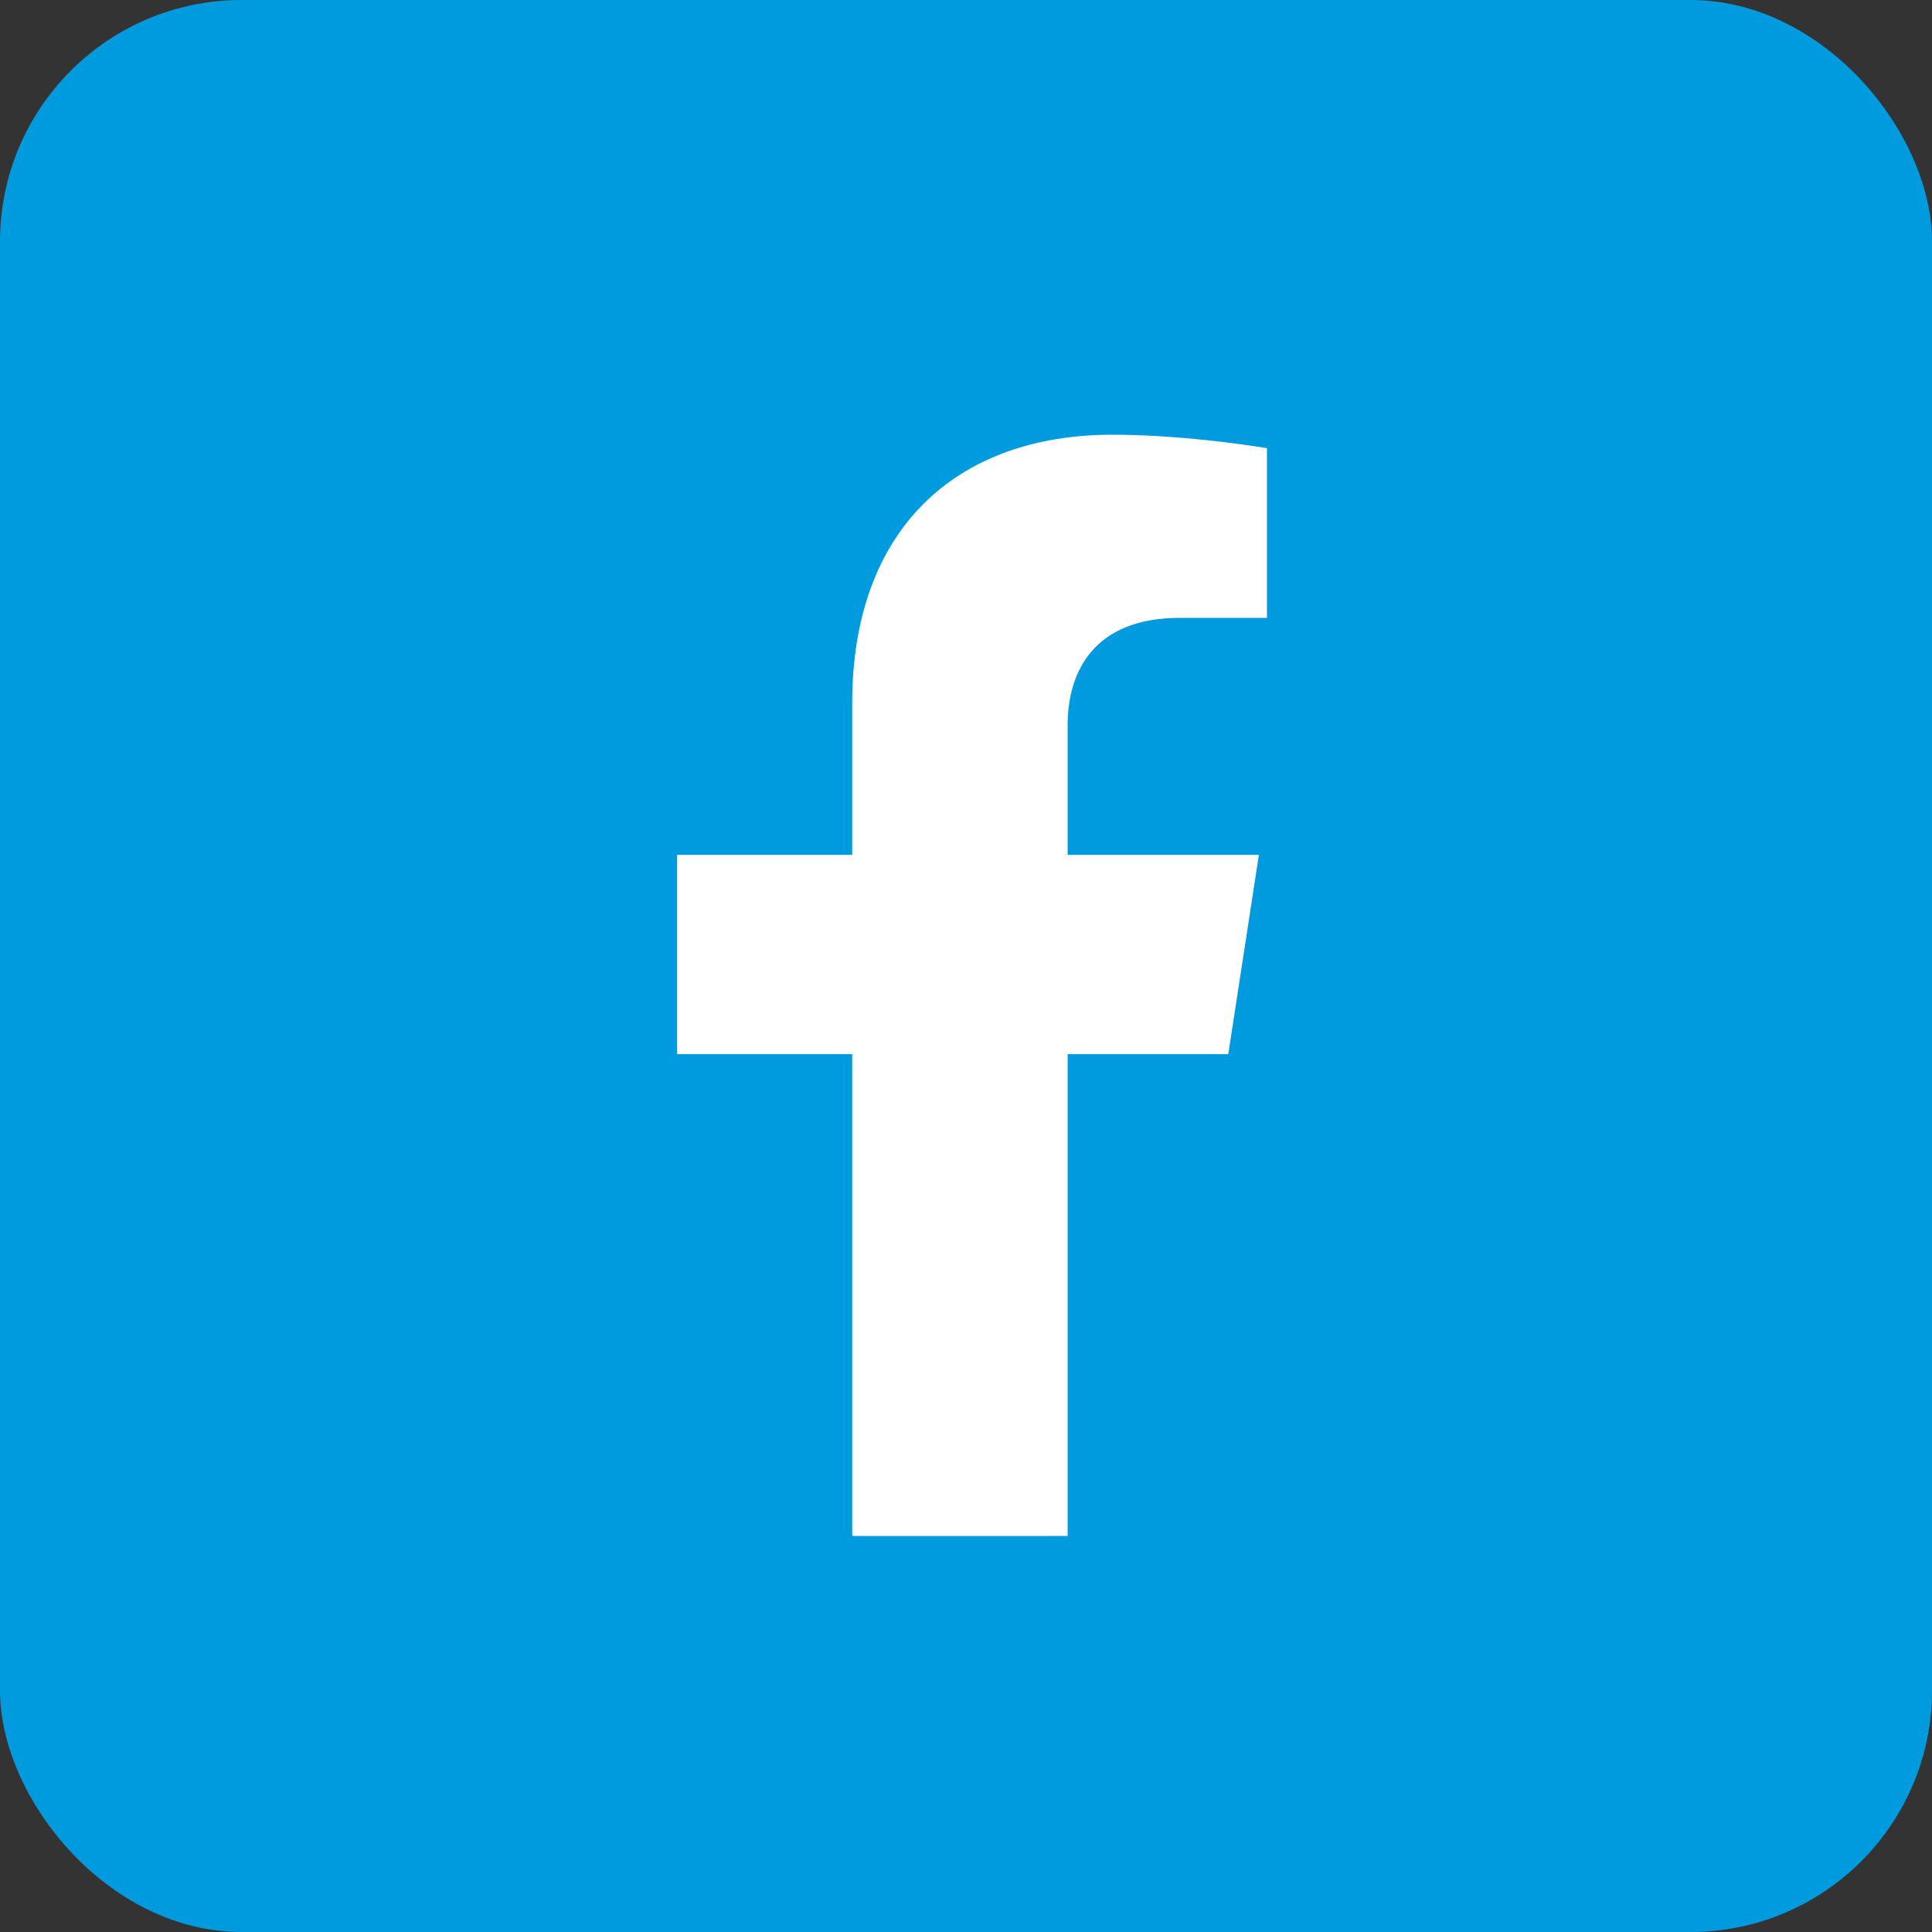 <svg width="40" height="40" viewBox="0 0 40 40" fill="none" xmlns="http://www.w3.org/2000/svg">
<rect x="0" y="0" width="40" height="40" fill="#333333" stroke="none"/>
<rect width="40" height="40" rx="5" fill="#009ADE"/>
<g clip-path="url(#clip0_288_8335)">
<path d="M25.43 21.825L26.064 17.699H22.104V15.021C22.104 13.892 22.657 12.792 24.431 12.792H26.231V9.279C26.231 9.279 24.597 9 23.035 9C19.775 9 17.644 10.976 17.644 14.554V17.699H14.019V21.825H17.644V31.8H22.104V21.825H25.43Z" fill="white"/>
</g>
<defs>
<clipPath id="clip0_288_8335">
<rect width="14.25" height="22.8" fill="white" transform="translate(13 9)"/>
</clipPath>
</defs>
</svg>
